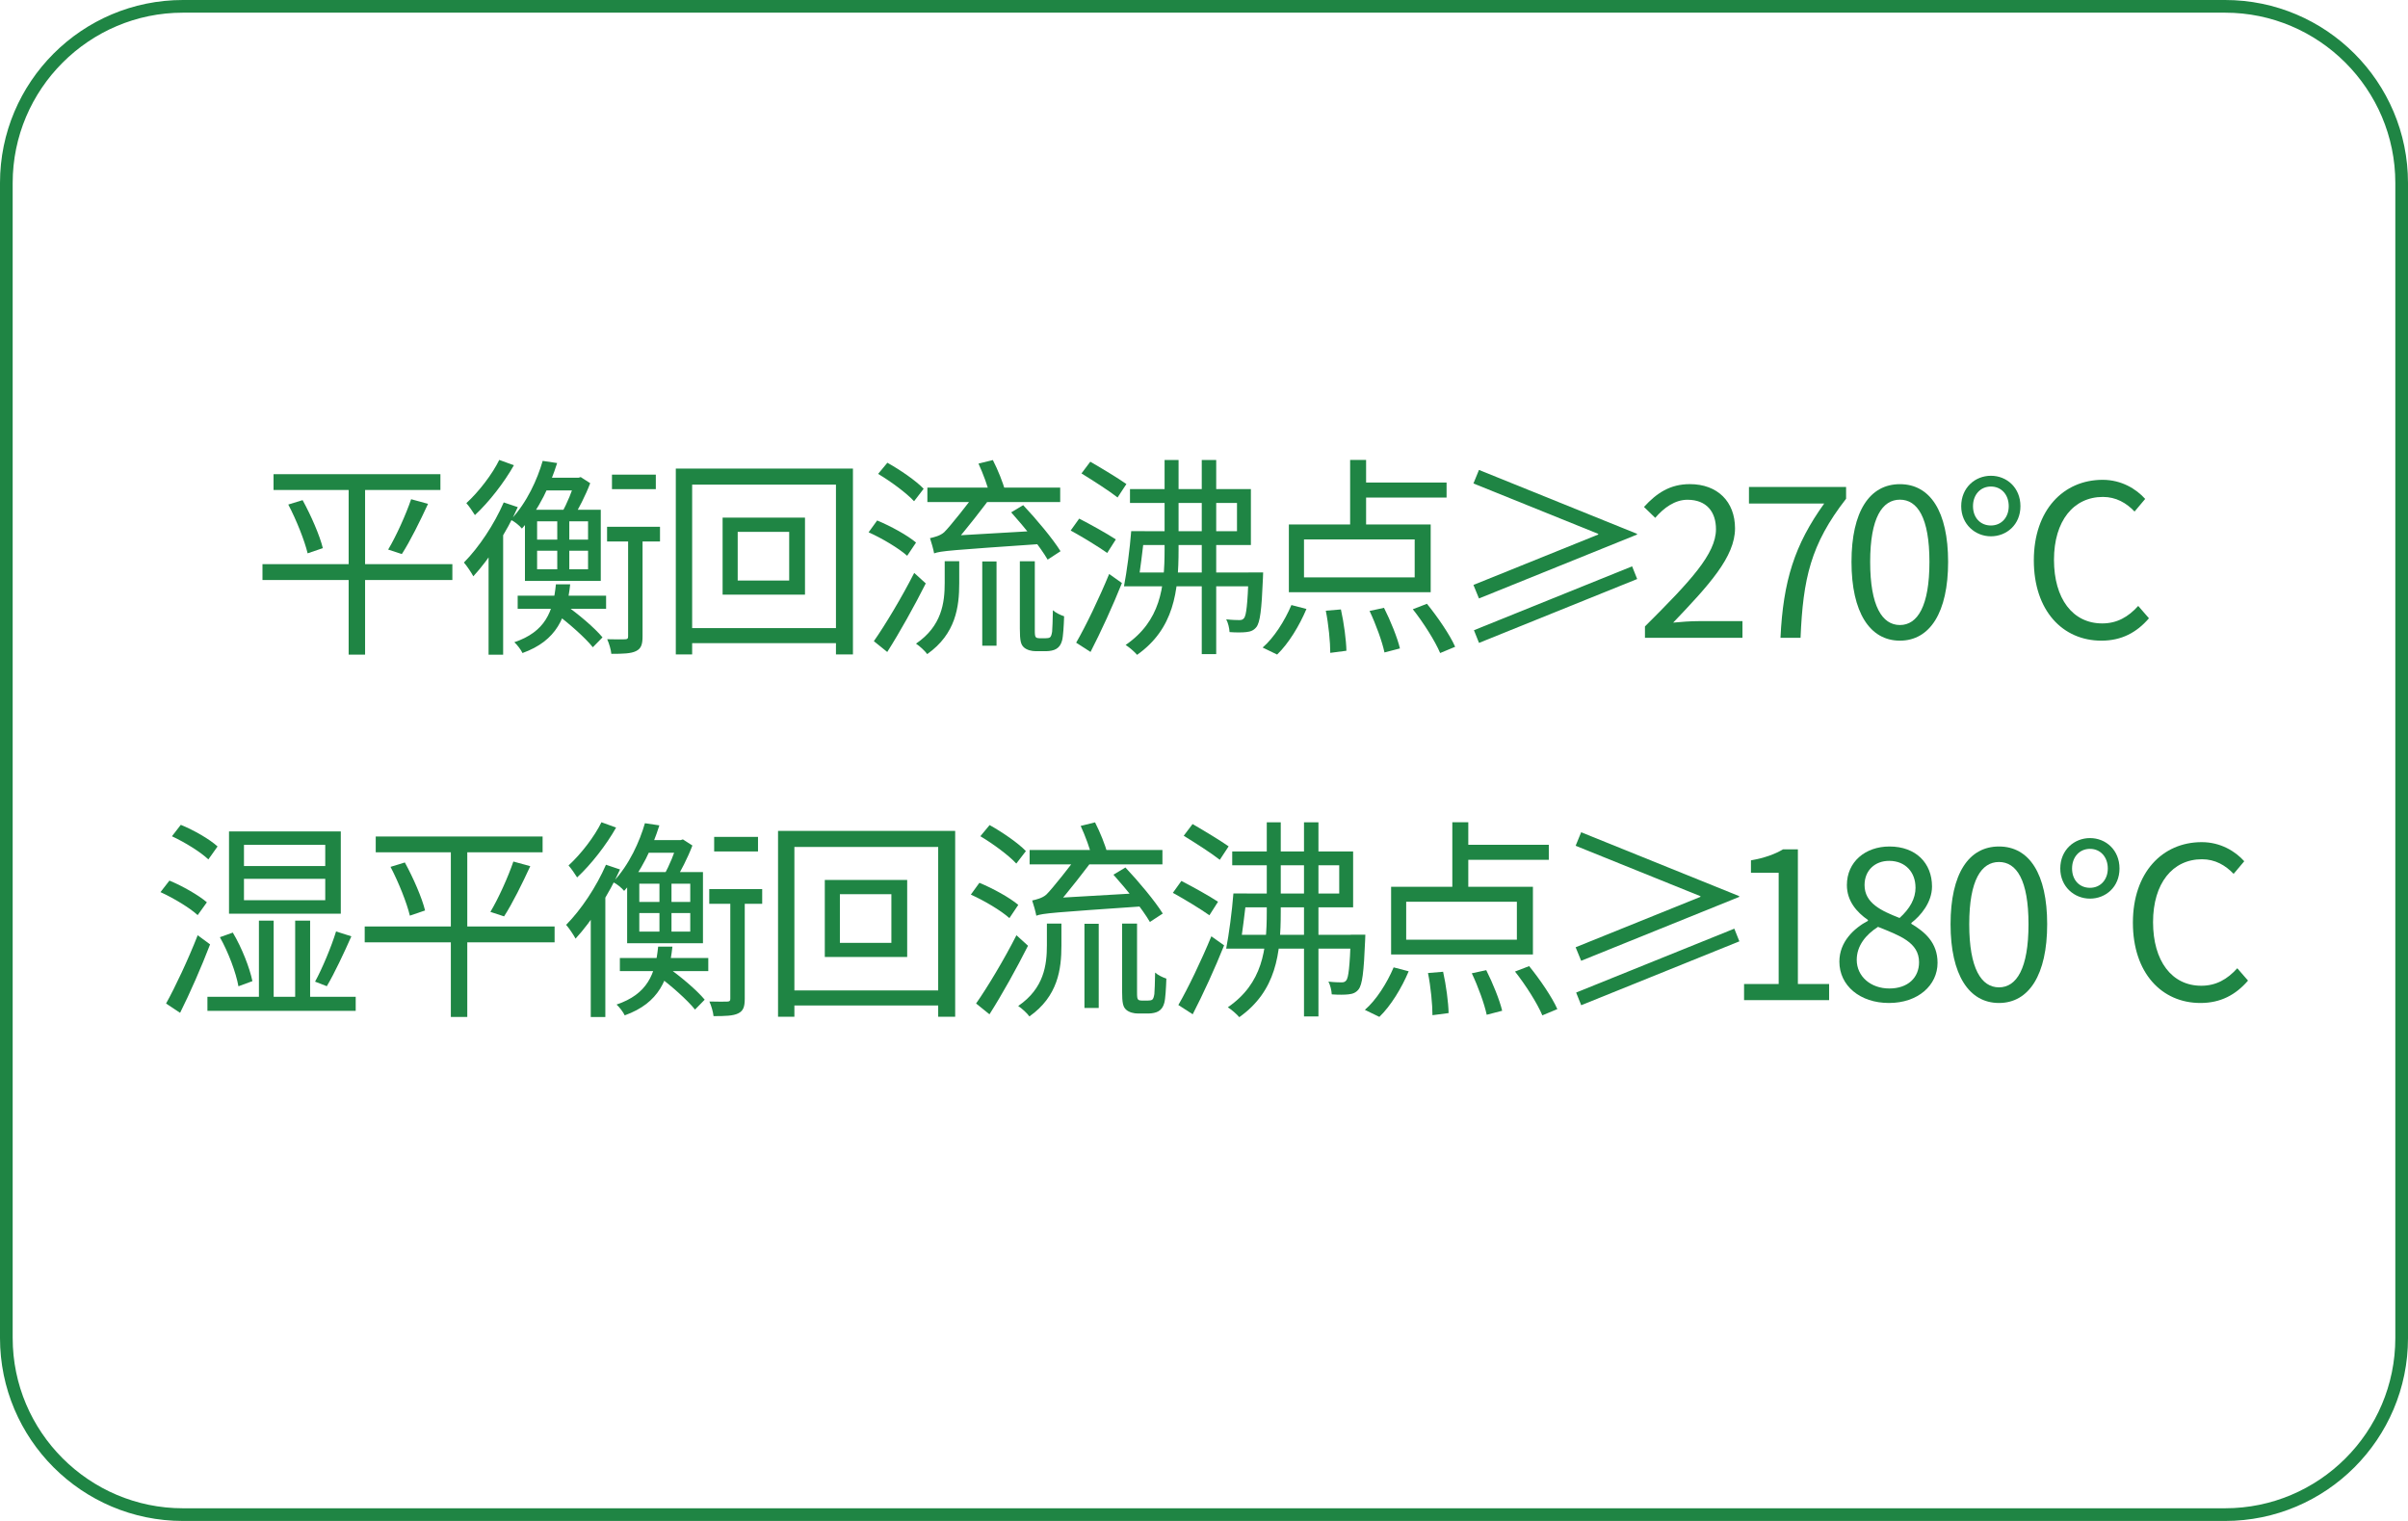 <?xml version="1.0" encoding="UTF-8"?>
<svg id="_图层_1" xmlns="http://www.w3.org/2000/svg" viewBox="0 0 570 360">
  <defs>
    <style>
      .cls-1 {
        fill: none;
      }

      .cls-2 {
        fill: #1f8544;
      }
    </style>
  </defs>
  <path class="cls-2" d="M526.7,3c22.2,0,40.3,18.1,40.3,40.3v273.4c0,22.3-18.1,40.3-40.3,40.3H43.3c-22.2,0-40.3-18.1-40.3-40.3V43.3C3,21.1,21.1,3,43.3,3h483.4M526.7,0H43.3C19.4,0,0,19.4,0,43.3v273.4c0,23.9,19.4,43.3,43.3,43.3h483.4c23.9,0,43.3-19.4,43.3-43.3V43.3C570,19.4,550.6,0,526.7,0Z"/>
  <path class="cls-1" d="M359.9,95.8c-2.4,0-4.3.9-5.8,2.4-1.7,1.6-2.6,3.7-2.6,6.2s.9,4.5,2.6,6c1.5,1.7,3.5,2.6,5.8,2.6s4.4-.9,6-2.6c1.5-1.6,2.3-3.6,2.4-6,0-2.5-.8-4.5-2.4-6.2-1.6-1.6-3.6-2.4-6-2.4Z"/>
  <g>
    <g>
      <path class="cls-2" d="M107.08,133.53v3.76h-44.95v-3.76h44.95ZM104.25,112.24v3.73h-39.5v-3.73h39.5ZM71.63,118.38c2.01,3.65,4.07,8.41,4.79,11.36l-3.6,1.23c-.71-2.98-2.64-7.85-4.58-11.55l3.39-1.04ZM86.42,113.7v41.25h-3.89v-41.25h3.89ZM101.32,119.26c-1.88,4.07-4.24,8.86-6.2,11.88l-3.24-1.06c1.89-3.15,4.21-8.29,5.44-11.92l4,1.1Z"/>
      <path class="cls-2" d="M122.56,120.04c-2.64,5.92-6.71,12.24-10.52,16.37-.41-.79-1.54-2.5-2.23-3.26,3.56-3.6,7.15-8.99,9.43-14.23l3.33,1.12ZM121.64,110.13c-2.29,4.07-5.9,8.72-9.22,11.79-.47-.77-1.42-2.15-2.03-2.83,2.95-2.69,6.17-6.89,7.79-10.23l3.46,1.26ZM119.07,125.16l.03.08v29.72h-3.45v-26.35l3.42-3.45ZM131.88,109.6c-1.6,5.04-4.14,10.86-8.34,15.51-.58-.73-1.79-1.69-2.64-2.09,3.88-4.11,6.32-9.64,7.56-13.93l3.42.51ZM134.97,138.31c-.85,7.8-3.16,13.33-11.29,16.26-.36-.77-1.26-1.96-1.93-2.56,7.27-2.46,9.2-7.16,9.84-13.71h3.38ZM143.47,140.99v3.11h-20.93v-3.11h20.93ZM142.21,120.66v16.84h-17.95v-16.84h17.95ZM127.14,127.72h12.06v-4.32h-12.06v4.32ZM127.14,134.75h12.06v-4.4h-12.06v4.4ZM137.31,113.08v3h-9.26l1.51-3h7.75ZM133.62,143.05c3.25,2.26,7.15,5.57,9,7.81l-2.29,2.34c-1.82-2.27-5.67-5.68-8.88-8.05l2.17-2.09ZM134.76,121.96v14.1h-2.85v-14.1h2.85ZM136.94,113.08l.52-.16,2.25,1.45c-1.09,2.88-2.82,6.25-4.19,8.43-.65-.47-1.74-1.15-2.51-1.51,1.2-2,2.53-5.36,3.17-7.56v-.64h.76ZM156.23,124.68v3.48h-12.53v-3.48h12.53ZM152.1,126.43v24.19c0,1.89-.32,2.9-1.55,3.49-1.17.59-3.05.65-5.84.65-.09-.97-.52-2.44-.98-3.46,1.96.05,3.69.05,4.25.02.58-.03.7-.18.7-.71v-24.18h3.42ZM155.24,112.34v3.44h-10.38v-3.44h10.38Z"/>
      <path class="cls-2" d="M201.9,110.91v43.99h-4.02v-40.19h-34.04v40.19h-3.87v-43.99h41.93ZM200.19,148.67v3.56h-38.02v-3.56h38.02ZM190.55,122.52v18.23h-19.5v-18.23h19.5ZM174.62,137.41h12.19v-11.52h-12.19v11.52Z"/>
      <path class="cls-2" d="M207.62,123.19c3.21,1.32,7.2,3.52,9.22,5.23l-2.1,3.13c-1.96-1.75-5.91-4.12-9.13-5.56l2.02-2.79ZM216.41,135.61l2.73,2.48c-2.66,5.29-6.15,11.56-9.12,16.23l-3.17-2.56c2.69-3.83,6.65-10.44,9.55-16.15ZM210.05,109.53c3,1.67,6.76,4.24,8.59,6.16l-2.27,2.95c-1.78-1.93-5.48-4.67-8.51-6.47l2.19-2.64ZM227.06,132.84v5.23c0,5.5-.79,11.97-7.58,16.75-.53-.75-1.78-1.9-2.65-2.47,6.14-4.19,6.79-9.76,6.79-14.38v-5.13h3.43ZM250.96,115.42v3.41h-31.44v-3.41h31.44ZM220.14,127.38c.95-.22,2.41-.55,3.35-1.4,1.31-1.24,6.08-7.29,7.71-9.59h4.29c-2.41,3.3-7.17,9.45-9.7,12.23,0,0-4.67,1.29-4.67,2.37-.16-.91-.69-2.78-.98-3.61ZM221.06,128.2l2.32-1.28,22.75-1.32c.15.98.51,2.34.77,3.12-21.88,1.51-24.24,1.68-25.78,2.26l-.06-2.79ZM235.02,108.89c1.19,2.33,2.43,5.39,2.91,7.32l-3.62,1.01c-.42-1.93-1.59-5.11-2.69-7.49l3.4-.84ZM235.89,132.9v19.93h-3.38v-19.93h3.38ZM242.2,119.57c3.15,3.34,7.01,7.96,8.84,10.9l-3.05,1.99c-1.7-2.94-5.51-7.72-8.63-11.19l2.84-1.7ZM244.95,132.84v16.27c0,1.02.03,1.53.28,1.74.14.15.48.22.81.22h1.43c.43,0,.85-.05,1.07-.21.24-.18.38-.56.51-1.34.08-.83.13-2.68.18-5.08.64.59,1.76,1.13,2.66,1.43-.07,2.21-.23,4.85-.49,5.75-.25.94-.68,1.56-1.37,1.97-.54.35-1.55.54-2.38.54h-2.49c-.97,0-2.07-.27-2.76-.87-.74-.67-.99-1.47-.99-4.51v-15.9h3.52Z"/>
      <path class="cls-2" d="M255.45,122.75c2.78,1.43,6.68,3.6,8.68,4.93l-2.04,3.2c-1.95-1.39-5.8-3.75-8.65-5.31l2.02-2.82ZM262.54,135.85l3.03,2.15c-2.12,5.33-5,11.6-7.43,16.31l-3.4-2.19c2.27-3.92,5.46-10.55,7.81-16.26ZM258.08,109.28c2.75,1.59,6.58,3.9,8.55,5.29l-2.09,3.18c-1.9-1.51-5.75-3.97-8.54-5.69l2.08-2.77ZM270.97,125.72c-.45,4.29-1.14,9.73-1.69,13.06h-3.22c.66-3.43,1.39-8.87,1.71-13.06h3.2ZM278.98,108.86v21.23c0,9.94-1.09,18.72-9.82,24.91-.59-.71-1.84-1.79-2.71-2.34,8.22-5.67,9.22-13.53,9.22-22.58v-21.21h3.31ZM292.81,125.72v-6.68h-25.33v-3.27h28.62v13.23h-27.22v-3.27h23.93ZM296.31,135.51v3.27h-28.44l.48-3.27h27.96ZM287.89,108.88v45.95h-3.42v-45.95h3.42ZM299,135.51s-.02.91-.05,1.35c-.31,7.53-.67,10.45-1.56,11.58-.62.77-1.33,1.06-2.4,1.17-.83.1-2.37.12-3.94,0-.04-.91-.35-2.22-.79-3.02,1.4.16,2.56.18,3.08.18.54,0,.84-.09,1.14-.46.53-.65.83-3.16,1.09-10.25v-.57h3.43Z"/>
      <path class="cls-2" d="M309.25,144.14c-1.64,3.9-4.2,8.15-6.94,10.79l-3.43-1.66c2.67-2.29,5.24-6.34,6.81-10.06l3.56.93ZM338.66,124.14v16.03h-33.57v-16.03h33.57ZM308.67,136.66h26.2v-8.98h-26.2v8.98ZM317.41,144.25c.72,3.21,1.26,7.36,1.3,9.78l-3.82.5c0-2.51-.4-6.72-1.06-9.98l3.58-.3ZM323.37,108.86v17.1h-3.78v-17.1h3.78ZM342.42,114.21v3.56h-21.08v-3.56h21.08ZM327.61,143.87c1.53,3.02,3.18,7.1,3.77,9.61l-3.66.95c-.53-2.52-2.04-6.71-3.53-9.82l3.42-.74ZM337.78,142.92c2.54,3.13,5.45,7.38,6.67,10.17l-3.55,1.48c-1.16-2.77-3.95-7.19-6.47-10.37l3.35-1.29Z"/>
      <path class="cls-2" d="M378.32,126.36l-29.54-11.93,1.31-3.2,37.41,15.12v.18l-37.41,15.12-1.31-3.2,29.54-11.93v-.18ZM386.34,134.05l1.2,3-37.44,15.12-1.2-3,37.44-15.12Z"/>
      <path class="cls-2" d="M389.38,148.27c10.76-10.71,16.81-17.17,16.81-23.01,0-4.07-2.19-6.97-6.75-6.97-2.98,0-5.58,1.9-7.63,4.28l-2.66-2.58c2.99-3.28,6.18-5.4,10.85-5.4,6.57,0,10.7,4.15,10.7,10.47,0,6.74-6.15,13.41-14.64,22.31,1.92-.19,4.17-.35,6.02-.35h10.38v3.94h-23.08v-2.7Z"/>
      <path class="cls-2" d="M431.81,119.18h-17.81v-3.92h22.99v2.79c-8.42,10.8-10.19,18.98-10.78,32.92h-4.75c.64-13.47,3.33-22.01,10.35-31.79Z"/>
      <path class="cls-2" d="M438.27,133c0-11.97,4.3-18.4,11.46-18.4s11.41,6.46,11.41,18.4-4.3,18.64-11.41,18.64-11.46-6.68-11.46-18.64ZM456.72,133c0-10.49-2.84-14.73-6.99-14.73s-7.04,4.24-7.04,14.73,2.86,14.94,7.04,14.94,6.99-4.48,6.99-14.94Z"/>
      <path class="cls-2" d="M464.24,119.81c0-4.37,3.28-7.2,7.03-7.2s6.99,2.82,6.99,7.2-3.28,7.13-6.99,7.13-7.03-2.84-7.03-7.13ZM475.49,119.81c0-2.72-1.74-4.65-4.22-4.65s-4.24,1.93-4.24,4.65,1.74,4.57,4.24,4.57,4.22-1.93,4.22-4.57Z"/>
      <path class="cls-2" d="M481.43,132.62c0-11.85,6.97-19.05,16.29-19.05,4.46,0,7.94,2.16,10.07,4.52l-2.52,2.99c-1.93-2.04-4.38-3.46-7.49-3.46-6.95,0-11.58,5.68-11.58,14.88s4.42,15.06,11.42,15.06c3.5,0,6.16-1.53,8.52-4.14l2.54,2.92c-2.91,3.38-6.49,5.3-11.26,5.3-9.17,0-15.99-7.1-15.99-19.02Z"/>
    </g>
    <g>
      <path class="cls-2" d="M40.1,208.43c3.08,1.27,6.94,3.47,8.87,5.14l-2.18,3.03c-1.85-1.7-5.66-4.01-8.8-5.44l2.11-2.72ZM46.8,221.37l2.93,2.16c-2.02,5.27-4.76,11.54-7.1,16.2l-3.32-2.2c2.17-3.9,5.26-10.46,7.48-16.15ZM42.79,195.23c3.09,1.25,6.84,3.41,8.71,5.12l-2.18,3.07c-1.8-1.73-5.52-4.04-8.62-5.48l2.09-2.7ZM84.2,235.94v3.33h-35.1v-3.33h35.1ZM55.11,220.74c2.14,3.59,4,8.36,4.64,11.49l-3.31,1.22c-.56-3.19-2.37-8.04-4.39-11.62l3.06-1.09ZM80.67,196.8v19.46h-26.46v-19.46h26.46ZM57.75,204.98h19.24v-5.01h-19.24v5.01ZM57.75,213.08h19.24v-5.07h-19.24v5.07ZM64.78,217.91v19.97h-3.49v-19.97h3.49ZM73.41,217.91v19.97h-3.54v-19.97h3.54ZM83.17,221.62c-1.75,3.96-4.01,8.78-5.81,11.81l-2.78-1.08c1.71-3.12,3.85-8.25,4.97-11.88l3.62,1.15Z"/>
      <path class="cls-2" d="M131.28,219.29v3.76h-44.95v-3.76h44.95ZM128.44,198v3.73h-39.5v-3.73h39.5ZM95.83,204.14c2.01,3.65,4.07,8.41,4.79,11.36l-3.6,1.23c-.71-2.98-2.64-7.85-4.58-11.55l3.39-1.04ZM110.61,199.46v41.25h-3.89v-41.25h3.89ZM125.52,205.02c-1.88,4.08-4.24,8.86-6.2,11.88l-3.24-1.06c1.89-3.15,4.21-8.29,5.44-11.92l4,1.1Z"/>
      <path class="cls-2" d="M146.76,205.8c-2.64,5.92-6.71,12.24-10.52,16.37-.41-.79-1.54-2.5-2.23-3.26,3.56-3.6,7.15-8.99,9.43-14.23l3.33,1.12ZM145.83,195.89c-2.29,4.07-5.9,8.72-9.22,11.79-.47-.77-1.42-2.15-2.03-2.83,2.95-2.69,6.17-6.89,7.79-10.23l3.46,1.26ZM143.26,210.92l.03.08v29.72h-3.45v-26.35l3.42-3.45ZM156.08,195.36c-1.6,5.04-4.14,10.86-8.34,15.51-.58-.73-1.79-1.69-2.64-2.09,3.88-4.11,6.32-9.64,7.56-13.93l3.42.51ZM159.17,224.07c-.85,7.8-3.16,13.33-11.29,16.26-.36-.77-1.26-1.96-1.93-2.56,7.27-2.46,9.2-7.16,9.84-13.71h3.38ZM167.66,226.75v3.11h-20.93v-3.11h20.93ZM166.4,206.42v16.83h-17.95v-16.83h17.95ZM151.33,213.48h12.06v-4.32h-12.06v4.32ZM151.33,220.51h12.06v-4.4h-12.06v4.4ZM161.5,198.84v3h-9.26l1.51-3h7.75ZM157.81,228.81c3.25,2.26,7.15,5.57,9,7.81l-2.29,2.34c-1.82-2.27-5.67-5.68-8.88-8.05l2.17-2.09ZM158.95,207.72v14.09h-2.85v-14.09h2.85ZM161.13,198.84l.52-.16,2.25,1.45c-1.09,2.88-2.82,6.25-4.19,8.43-.65-.47-1.74-1.15-2.51-1.51,1.2-2,2.53-5.36,3.17-7.56v-.64h.76ZM180.42,210.44v3.48h-12.53v-3.48h12.53ZM176.29,212.18v24.19c0,1.89-.32,2.9-1.55,3.49-1.17.59-3.05.65-5.84.65-.09-.97-.52-2.44-.98-3.46,1.96.05,3.69.05,4.25.02.58-.03.7-.18.7-.71v-24.18h3.42ZM179.43,198.09v3.44h-10.38v-3.44h10.38Z"/>
      <path class="cls-2" d="M226.1,196.67v43.99h-4.02v-40.19h-34.04v40.19h-3.87v-43.99h41.93ZM224.38,234.43v3.56h-38.02v-3.56h38.02ZM214.74,208.28v18.23h-19.5v-18.23h19.5ZM198.81,223.17h12.19v-11.52h-12.19v11.52Z"/>
      <path class="cls-2" d="M231.82,208.95c3.21,1.32,7.2,3.52,9.22,5.23l-2.1,3.13c-1.95-1.75-5.91-4.12-9.13-5.56l2.02-2.79ZM240.61,221.37l2.73,2.48c-2.66,5.29-6.15,11.56-9.12,16.23l-3.17-2.56c2.69-3.83,6.65-10.44,9.55-16.15ZM234.25,195.29c3,1.67,6.76,4.24,8.59,6.16l-2.27,2.95c-1.78-1.93-5.48-4.67-8.51-6.47l2.19-2.64ZM251.25,218.6v5.23c0,5.5-.79,11.97-7.58,16.75-.53-.75-1.78-1.9-2.65-2.47,6.14-4.19,6.79-9.76,6.79-14.38v-5.13h3.43ZM275.16,201.18v3.41h-31.44v-3.41h31.44ZM244.33,213.14c.95-.22,2.41-.55,3.35-1.4,1.31-1.24,6.08-7.29,7.71-9.59h4.29c-2.41,3.3-7.17,9.45-9.7,12.23,0,0-4.67,1.29-4.67,2.37-.16-.91-.69-2.78-.98-3.61ZM245.25,213.96l2.32-1.28,22.75-1.32c.15.98.51,2.34.77,3.12-21.88,1.51-24.24,1.68-25.78,2.26l-.06-2.79ZM259.21,194.65c1.19,2.33,2.43,5.39,2.91,7.32l-3.62,1.01c-.42-1.93-1.59-5.11-2.69-7.49l3.4-.84ZM260.08,218.65v19.93h-3.38v-19.93h3.38ZM266.4,205.33c3.15,3.34,7.01,7.96,8.84,10.9l-3.05,1.99c-1.7-2.94-5.51-7.72-8.63-11.19l2.84-1.7ZM269.15,218.6v16.27c0,1.02.03,1.53.28,1.74.14.15.48.22.81.22h1.43c.43,0,.85-.05,1.07-.21.24-.18.38-.56.51-1.34.08-.83.13-2.68.18-5.08.64.59,1.76,1.13,2.66,1.43-.07,2.21-.23,4.85-.49,5.75-.25.94-.68,1.56-1.37,1.97-.54.35-1.55.54-2.38.54h-2.49c-.97,0-2.07-.27-2.76-.87-.74-.67-.99-1.47-.99-4.51v-15.9h3.52Z"/>
      <path class="cls-2" d="M279.64,208.51c2.78,1.43,6.68,3.6,8.68,4.93l-2.04,3.2c-1.95-1.39-5.8-3.75-8.65-5.31l2.02-2.82ZM286.73,221.61l3.03,2.15c-2.12,5.33-5,11.6-7.43,16.31l-3.4-2.19c2.27-3.92,5.46-10.55,7.81-16.26ZM282.28,195.04c2.75,1.59,6.58,3.9,8.55,5.29l-2.09,3.18c-1.9-1.51-5.75-3.97-8.54-5.69l2.09-2.77ZM295.16,211.48c-.46,4.29-1.14,9.72-1.69,13.06h-3.22c.66-3.43,1.39-8.87,1.71-13.06h3.21ZM303.17,194.62v21.23c0,9.94-1.09,18.71-9.82,24.91-.59-.71-1.84-1.79-2.71-2.34,8.22-5.67,9.22-13.53,9.22-22.58v-21.21h3.31ZM317.01,211.48v-6.68h-25.33v-3.27h28.62v13.23h-27.22v-3.27h23.93ZM320.51,221.26v3.27h-28.45l.48-3.27h27.96ZM312.09,194.64v45.95h-3.42v-45.95h3.42ZM323.19,221.26s-.02.91-.05,1.35c-.31,7.53-.67,10.45-1.56,11.58-.62.77-1.33,1.06-2.4,1.17-.83.1-2.37.12-3.94,0-.04-.91-.35-2.22-.79-3.02,1.4.16,2.56.18,3.08.18.54,0,.84-.09,1.14-.46.54-.65.83-3.16,1.09-10.25v-.57h3.43Z"/>
      <path class="cls-2" d="M333.45,229.9c-1.64,3.9-4.2,8.15-6.94,10.79l-3.43-1.66c2.67-2.29,5.24-6.34,6.81-10.06l3.56.93ZM362.86,209.89v16.03h-33.57v-16.03h33.57ZM332.86,222.42h26.2v-8.98h-26.2v8.98ZM341.6,230.01c.72,3.21,1.26,7.36,1.3,9.78l-3.82.5c0-2.51-.4-6.72-1.06-9.98l3.58-.3ZM347.56,194.62v17.1h-3.78v-17.1h3.78ZM366.62,199.96v3.56h-21.08v-3.56h21.08ZM351.81,229.63c1.53,3.02,3.18,7.1,3.77,9.61l-3.66.95c-.53-2.52-2.04-6.71-3.53-9.82l3.43-.74ZM361.97,228.68c2.54,3.13,5.45,7.38,6.67,10.17l-3.55,1.48c-1.15-2.77-3.95-7.19-6.47-10.37l3.35-1.29Z"/>
      <path class="cls-2" d="M402.51,212.12l-29.54-11.93,1.31-3.2,37.41,15.12v.18l-37.41,15.12-1.31-3.2,29.54-11.93v-.18ZM410.53,219.81l1.2,3-37.44,15.12-1.2-3,37.44-15.12Z"/>
      <path class="cls-2" d="M412.84,232.91h8.19v-26.33h-6.56v-2.94c3.28-.59,5.63-1.44,7.6-2.61h3.51v31.88h7.39v3.82h-20.13v-3.82Z"/>
      <path class="cls-2" d="M435.4,227.61c0-4.67,3.41-7.87,6.76-9.66v-.2c-2.67-1.85-4.98-4.5-4.98-8.26,0-5.49,4.35-9.13,10.08-9.13,6.26,0,10.07,3.94,10.07,9.47,0,3.77-2.72,6.96-4.89,8.61v.22c3.17,1.9,6.2,4.43,6.2,9.23,0,5.33-4.63,9.51-11.5,9.51s-11.74-4.12-11.74-9.79ZM454.26,227.75c0-4.69-4.53-6.28-9.71-8.37-2.92,1.87-5.04,4.49-5.04,7.82,0,3.91,3.31,6.77,7.71,6.77s7.04-2.56,7.04-6.22ZM453.42,210.06c0-3.5-2.29-6.3-6.24-6.3-3.37,0-5.82,2.27-5.82,5.73,0,4.28,3.97,6.1,8.29,7.79,2.43-2.2,3.78-4.56,3.78-7.22Z"/>
      <path class="cls-2" d="M461.72,218.76c0-11.97,4.3-18.4,11.46-18.4s11.41,6.46,11.41,18.4-4.3,18.64-11.41,18.64-11.46-6.68-11.46-18.64ZM480.17,218.76c0-10.49-2.84-14.73-6.99-14.73s-7.04,4.24-7.04,14.73,2.86,14.94,7.04,14.94,6.99-4.47,6.99-14.94Z"/>
      <path class="cls-2" d="M487.69,205.57c0-4.37,3.28-7.2,7.03-7.2s6.99,2.82,6.99,7.2-3.28,7.13-6.99,7.13-7.03-2.83-7.03-7.13ZM498.94,205.57c0-2.72-1.74-4.65-4.22-4.65s-4.24,1.93-4.24,4.65,1.74,4.57,4.24,4.57,4.22-1.93,4.22-4.57Z"/>
      <path class="cls-2" d="M504.88,218.38c0-11.85,6.97-19.05,16.29-19.05,4.46,0,7.95,2.16,10.07,4.52l-2.52,2.99c-1.94-2.04-4.38-3.46-7.49-3.46-6.95,0-11.58,5.69-11.58,14.88s4.42,15.06,11.42,15.06c3.5,0,6.16-1.53,8.52-4.14l2.54,2.92c-2.91,3.38-6.49,5.3-11.26,5.3-9.17,0-15.99-7.09-15.99-19.02Z"/>
    </g>
  </g>
</svg>
